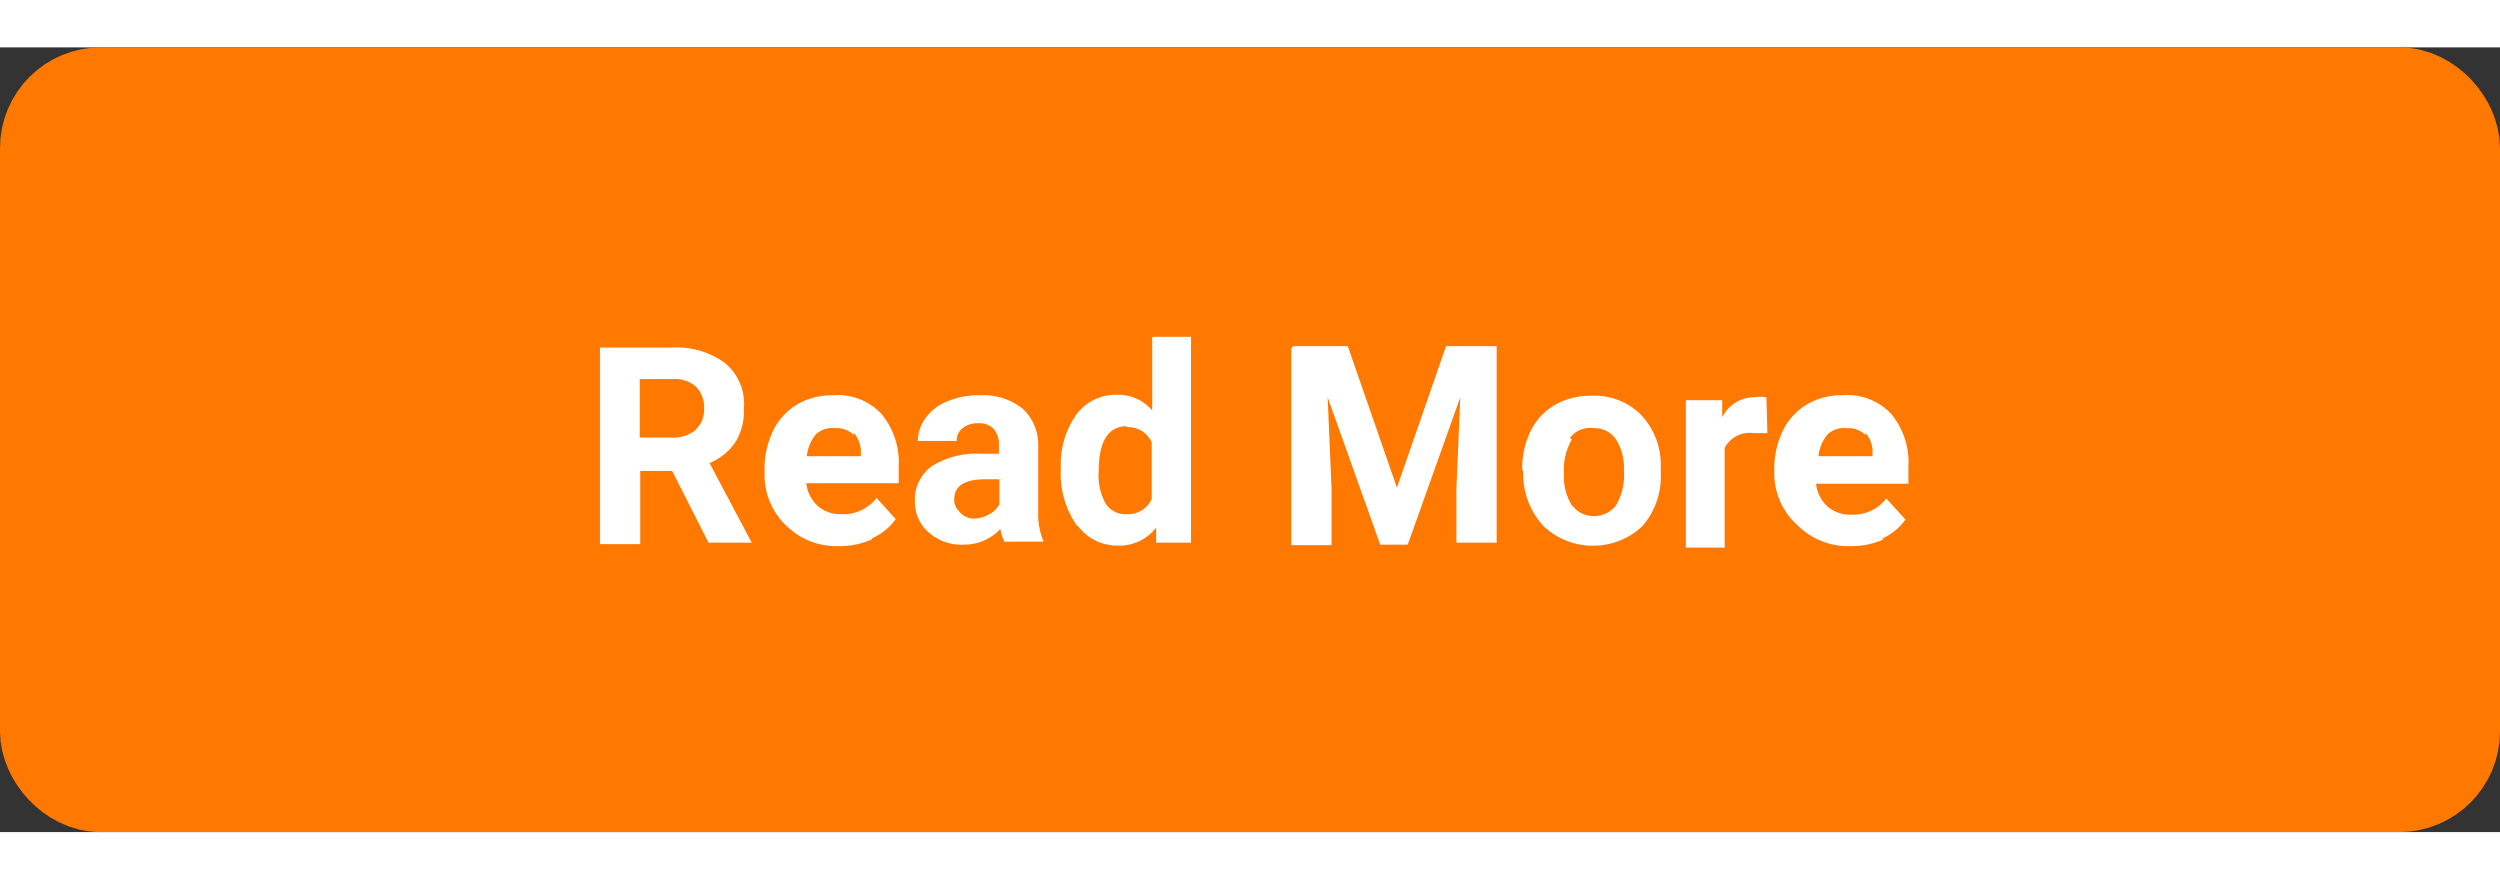 <svg id="_-e-btn_Read_More_vector" data-name=" -e-btn Read More vector" xmlns="http://www.w3.org/2000/svg" viewBox="0 0 50.88 15.97" width="130.76" height="46"><rect x="0" y="0" width="50.88" height="15.97" fill="#333333" stroke="none"/><defs><style>.cls-1{fill:#ff7900;stroke:#ff7900;stroke-width:2px;}.cls-2{fill:#fff;}</style></defs><title>-e-btn_Read_More_vector_3</title><rect class="cls-1" x="1" y="1" width="48.88" height="13.97" rx="1.05" ry="1.05"/><path id="Read_More" data-name="Read More" class="cls-2" d="M14.67,10.33h.88v0l-.86-1.62a1.2,1.2,0,0,0,.53-.43,1.22,1.22,0,0,0,.17-.68A1.08,1.08,0,0,0,15,6.67a1.67,1.67,0,0,0-1.09-.31H12.46v4h.82V8.87h.65ZM13.27,7h.66a.66.66,0,0,1,.49.16.6.6,0,0,1,.16.44.56.56,0,0,1-.17.43.67.67,0,0,1-.48.16h-.66V7ZM18,10.24a1.18,1.18,0,0,0,.48-.39l-.39-.43a.85.85,0,0,1-.71.33.7.7,0,0,1-.49-.17.73.73,0,0,1-.23-.46h1.88V8.79a1.55,1.55,0,0,0-.35-1.08,1.22,1.22,0,0,0-1-.38,1.37,1.37,0,0,0-.72.19,1.26,1.26,0,0,0-.49.54,1.79,1.79,0,0,0-.17.8v.08A1.42,1.42,0,0,0,16.27,10a1.45,1.45,0,0,0,1.06.4,1.58,1.58,0,0,0,.67-.14ZM17.63,8.1a.59.59,0,0,1,.14.41v.06h-1.1a.82.82,0,0,1,.19-.45A.49.49,0,0,1,17.24,8a.51.51,0,0,1,.39.14Zm3.87,2.23v0a1.41,1.41,0,0,1-.12-.64V8.37a1,1,0,0,0-.32-.77,1.29,1.29,0,0,0-.87-.27,1.63,1.63,0,0,0-.65.12,1,1,0,0,0-.45.34.79.79,0,0,0-.16.47h.79A.32.32,0,0,1,19.84,8a.47.47,0,0,1,.31-.1.41.41,0,0,1,.33.12.49.49,0,0,1,.1.33v.17h-.36a1.71,1.71,0,0,0-1,.25.83.83,0,0,0-.35.72.81.81,0,0,0,.28.63,1,1,0,0,0,.72.25,1,1,0,0,0,.74-.32.88.88,0,0,0,.08.26h.8Zm-1.73-.64a.31.31,0,0,1-.1-.24v0q0-.41.63-.41h.29v.51a.51.51,0,0,1-.22.21.68.68,0,0,1-.32.08A.4.4,0,0,1,19.76,9.68Zm2.41.29a1,1,0,0,0,.84.41.93.93,0,0,0,.76-.37l0,.31h.71V6.14h-.79V7.64A.9.9,0,0,0,23,7.32a1,1,0,0,0-.85.41,1.78,1.78,0,0,0-.31,1.1A1.83,1.83,0,0,0,22.18,10Zm1-2a.52.52,0,0,1,.51.31V9.44a.53.53,0,0,1-.52.31.47.47,0,0,1-.42-.22,1.17,1.17,0,0,1-.14-.64q0-.93.57-.93h0Zm3.35-1.6v4h.82V9.24l-.08-1.87,1.07,3h.56l1.07-3-.08,1.87v1.09h.82v-4H29.68l-1,2.88-1-2.88H26.57Zm4.72,2.5A1.57,1.57,0,0,0,31.67,10a1.47,1.47,0,0,0,2,0,1.54,1.54,0,0,0,.38-1.09v-.2a1.47,1.47,0,0,0-.42-1,1.34,1.34,0,0,0-1-.37,1.42,1.42,0,0,0-.74.19,1.24,1.24,0,0,0-.49.53,1.75,1.75,0,0,0-.17.78v0Zm.95-.68A.51.51,0,0,1,32.69,8a.52.52,0,0,1,.45.23,1.09,1.09,0,0,1,.16.64,1.21,1.21,0,0,1-.16.7.57.57,0,0,1-.8.1l-.1-.1a1.1,1.1,0,0,1-.16-.64,1.23,1.23,0,0,1,.16-.7Zm4-.83a.83.83,0,0,0-.24,0,.73.73,0,0,0-.66.41l0-.35h-.74v3h.79V8.4a.58.58,0,0,1,.59-.3l.28,0Zm2.35,2.88a1.18,1.18,0,0,0,.48-.39l-.39-.43a.85.85,0,0,1-.71.33.7.7,0,0,1-.49-.17.73.73,0,0,1-.23-.46h1.88V8.79a1.55,1.55,0,0,0-.35-1.08,1.22,1.22,0,0,0-1-.38,1.37,1.37,0,0,0-.72.19,1.26,1.26,0,0,0-.49.54,1.79,1.79,0,0,0-.17.8v.08A1.42,1.42,0,0,0,36.86,10a1.45,1.45,0,0,0,1.06.4,1.58,1.58,0,0,0,.67-.14ZM38.22,8.1a.59.59,0,0,1,.14.41v.06h-1.1a.82.82,0,0,1,.19-.45A.49.49,0,0,1,37.83,8a.51.51,0,0,1,.39.14Z" transform="translate(-0.25 -0.25)"/></svg>